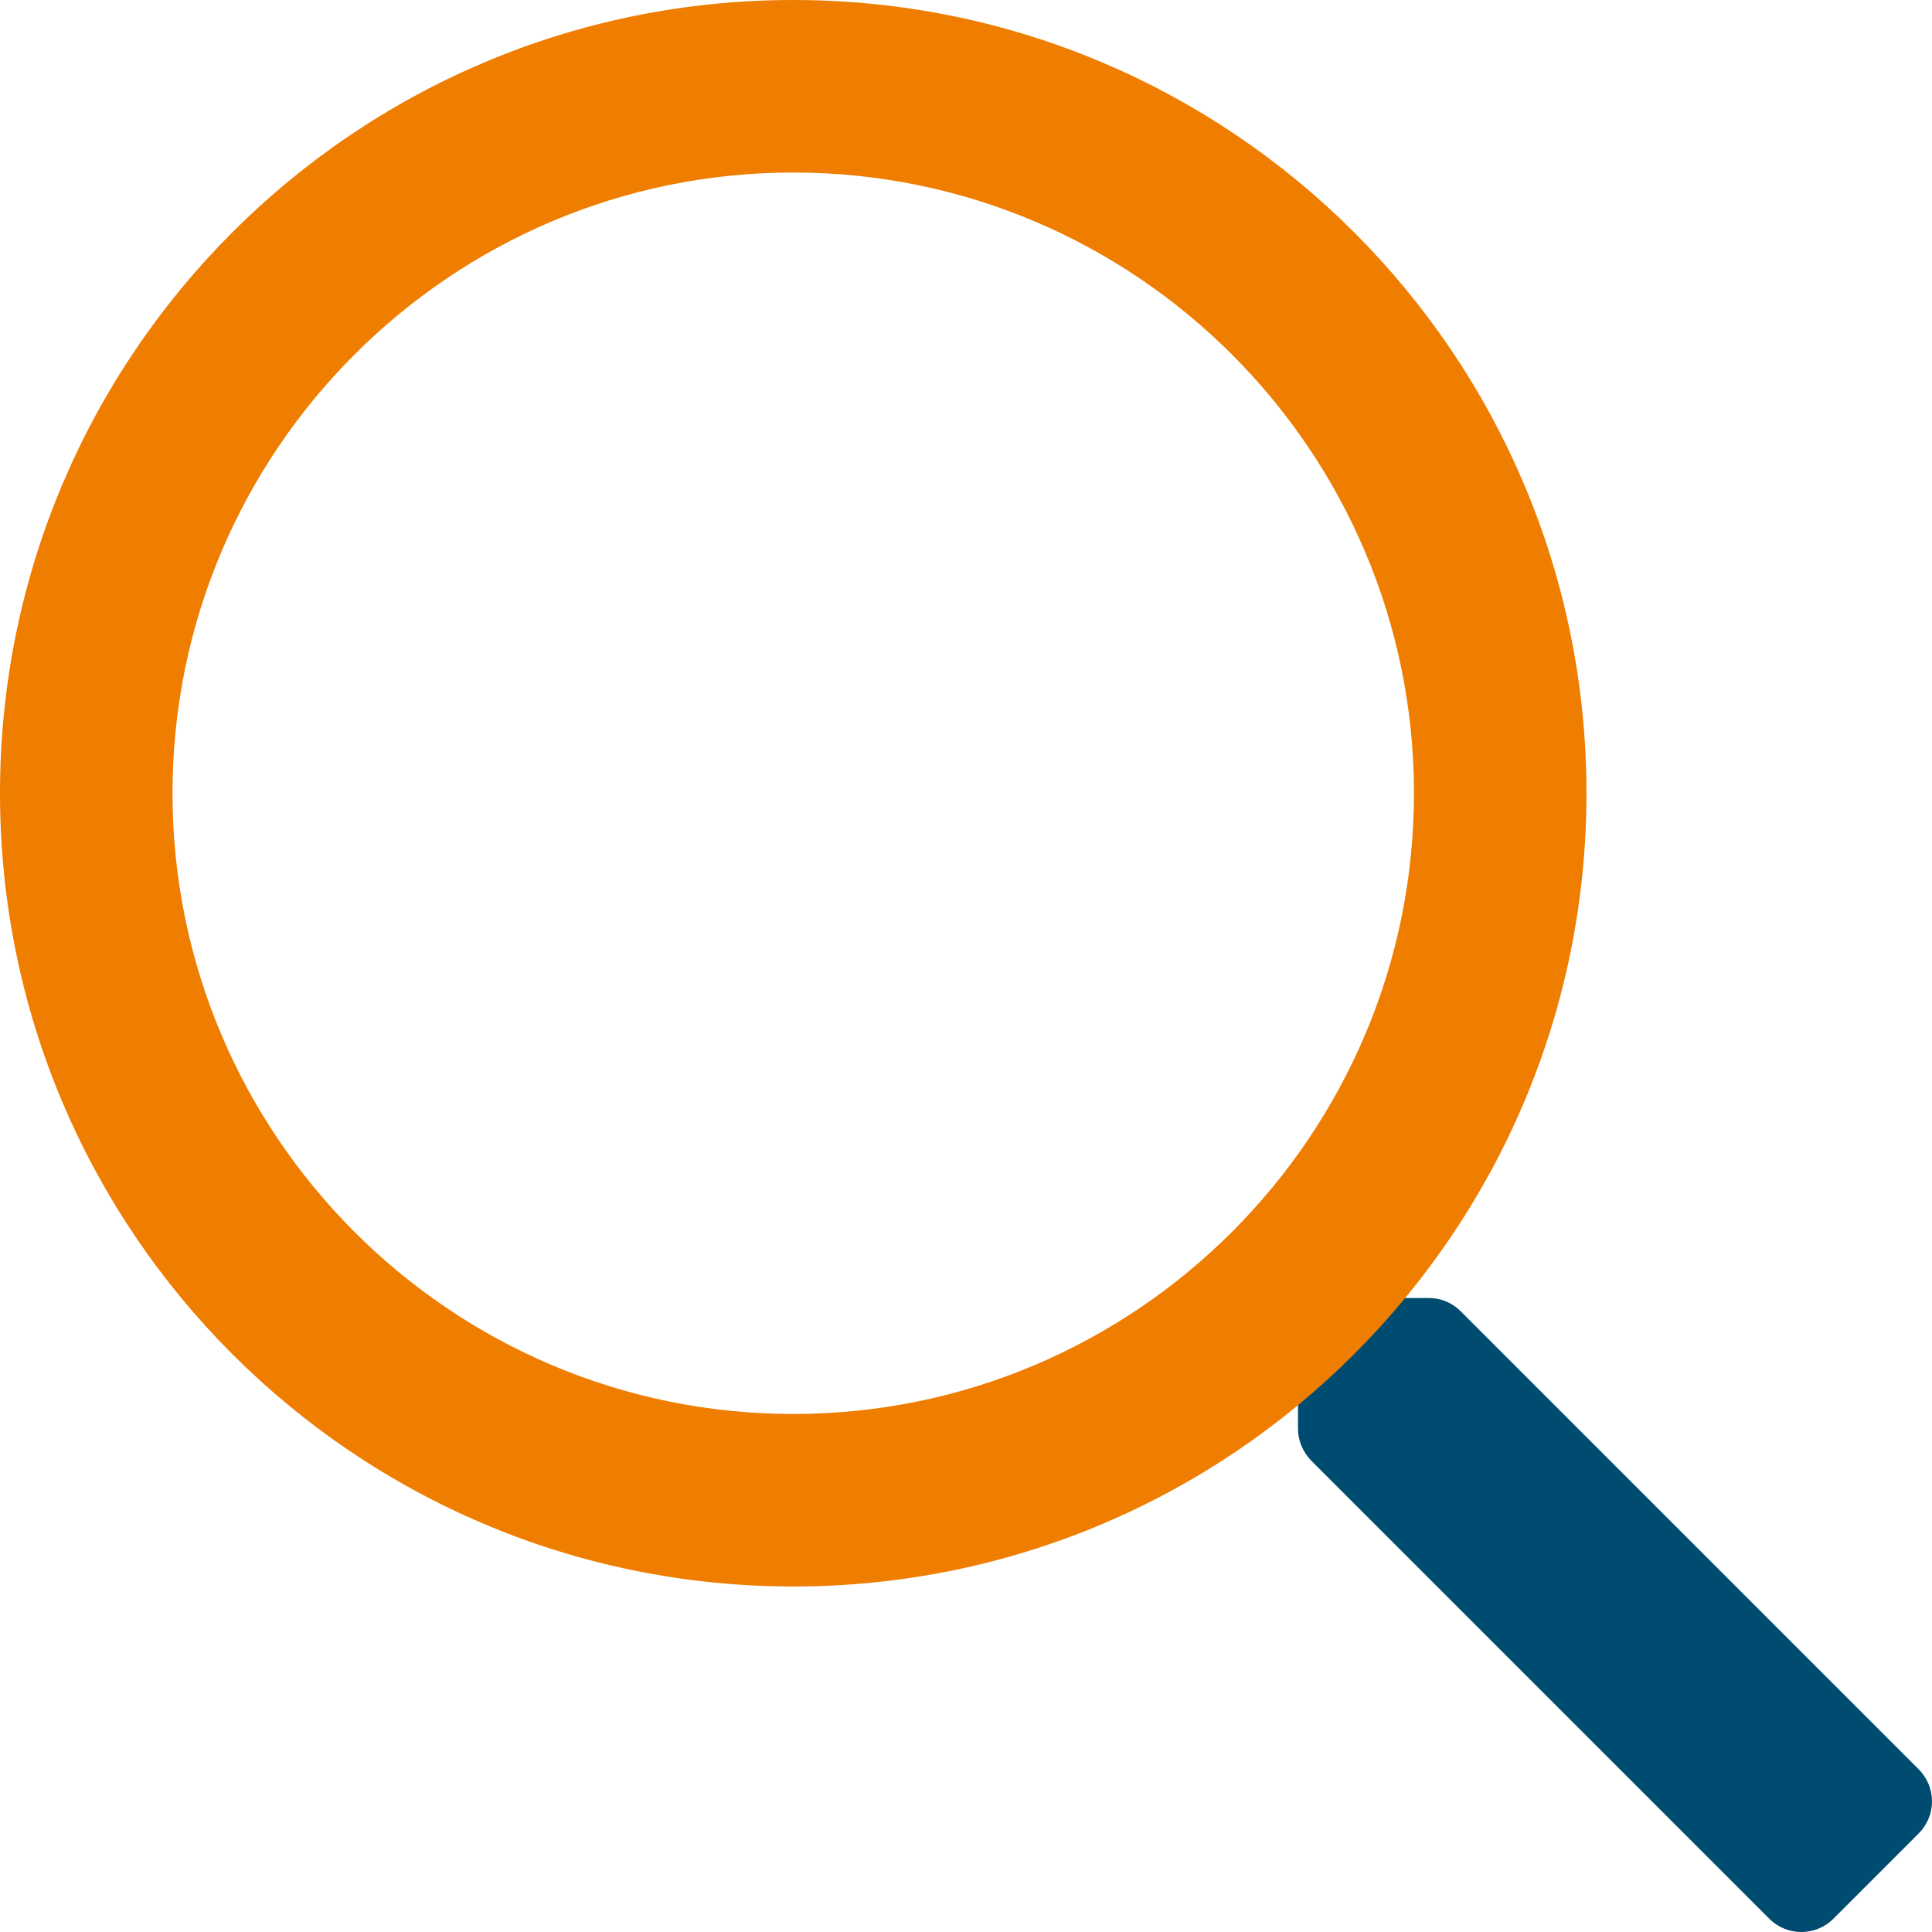 <?xml version="1.0" encoding="UTF-8"?>
<svg id="search_-_no_back" data-name="search - no back" xmlns="http://www.w3.org/2000/svg" viewBox="0 0 100 100">
  <defs>
    <style>
      .cls-1 {
        fill: #004c71;
      }

      .cls-2 {
        fill: #ef7d00;
      }
    </style>
  </defs>
  <g id="search_-_master" data-name="search - master">
    <path class="cls-1" d="m99.311,91.577l-23.71-23.71c-.449-.449-1.035-.683-1.66-.683h-2.019c-1.461,1.681-3.045,3.255-4.739,4.711v2.047c0,.625.254,1.211.684,1.66l23.71,23.71c.918.918,2.402.918,3.32,0l4.414-4.414c.918-.918.918-2.402,0-3.32Z"/>
    <path class="cls-2" d="m41.058,8.929c17.716,0,32.129,14.413,32.129,32.129s-14.413,32.129-32.129,32.129S8.929,58.774,8.929,41.058,23.342,8.929,41.058,8.929M41.058 0C18.382 0,0,18.382,0,41.058s18.382,41.058,41.058,41.058,41.058-18.382,41.058-41.058S63.733 0,41.058 0h0Z"/>
  </g>
</svg>